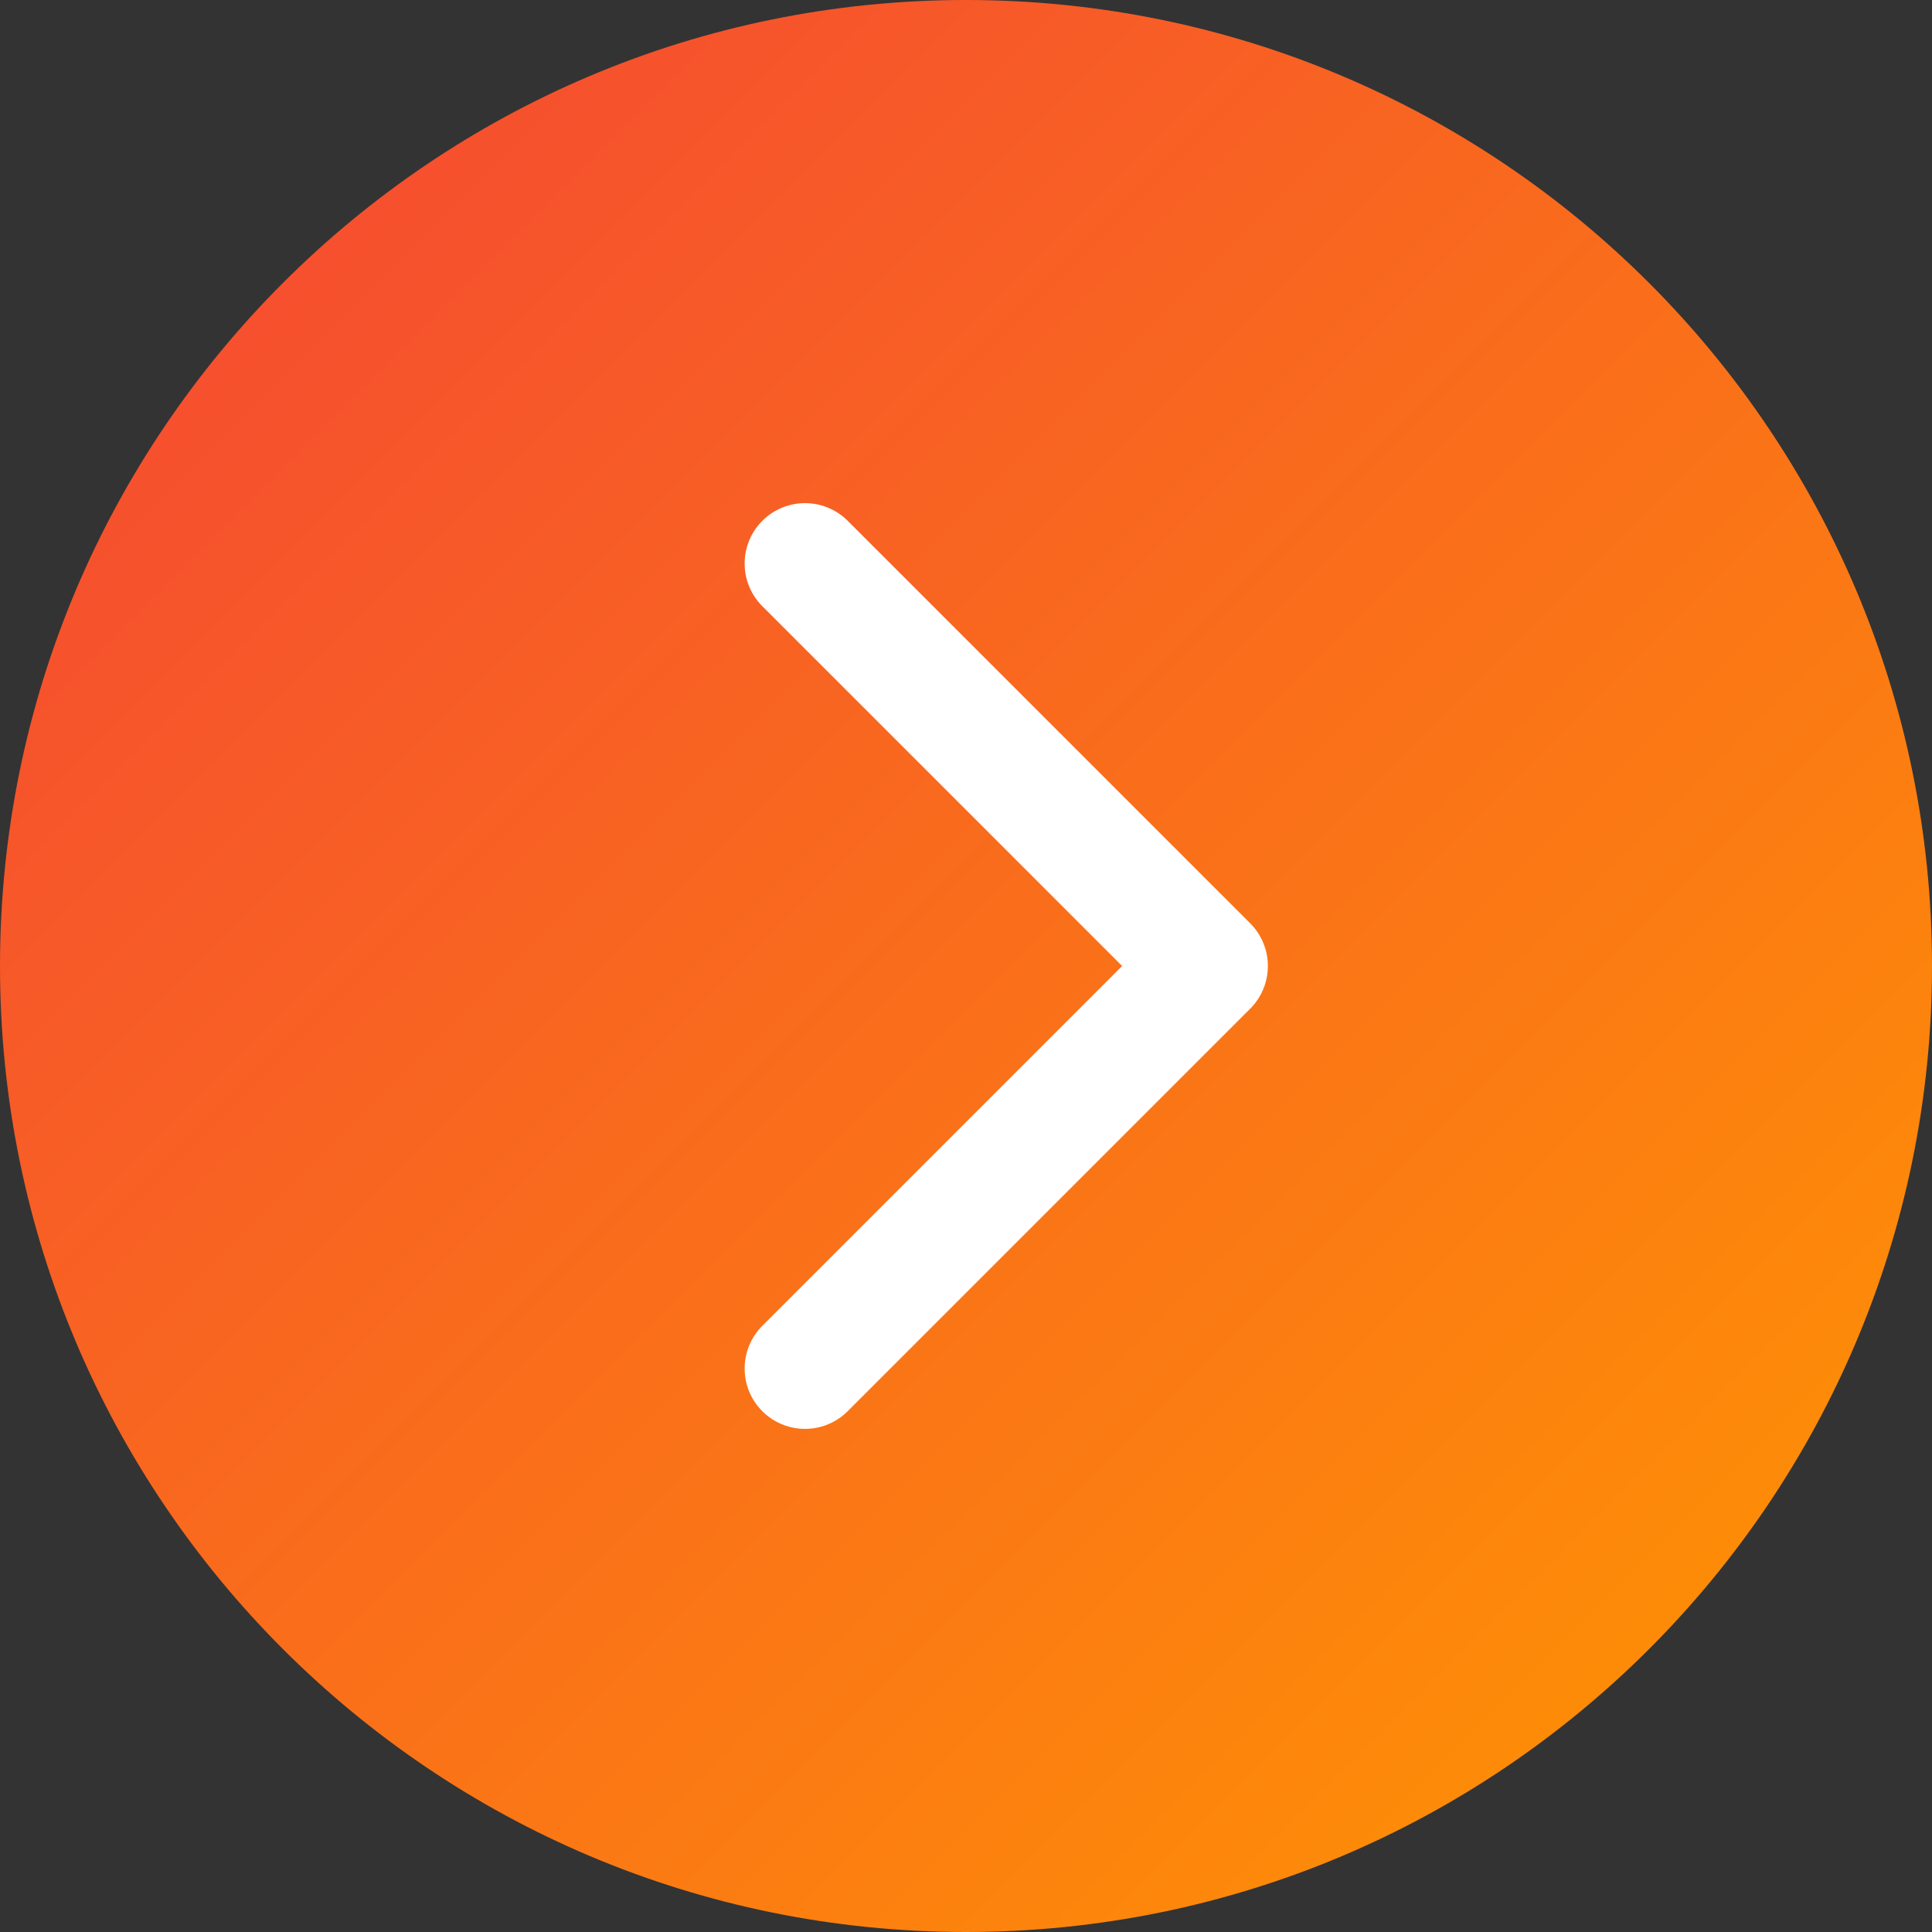 <?xml version="1.0" encoding="UTF-8"?> <svg xmlns="http://www.w3.org/2000/svg" width="48" height="48" viewBox="0 0 48 48" fill="none"><rect x="0" y="0" width="48" height="48" fill="#333333" stroke="none"/><g clip-path="url(#clip0_4357_4182)"><path d="M24 48C37.255 48 48 37.255 48 24C48 10.745 37.255 0 24 0C10.745 0 0 10.745 0 24C0 37.255 10.745 48 24 48Z" fill="url(#paint0_linear_4357_4182)"></path><path d="M20 14L30 24L20 34" stroke="white" stroke-width="3" stroke-linecap="round" stroke-linejoin="round"></path></g><defs><linearGradient id="paint0_linear_4357_4182" x1="0" y1="0" x2="48" y2="48" gradientUnits="userSpaceOnUse"><stop stop-color="#F44336"></stop><stop offset="1" stop-color="#FF9800"></stop></linearGradient><clipPath id="clip0_4357_4182"><rect width="48" height="48" fill="white"></rect></clipPath></defs></svg> 